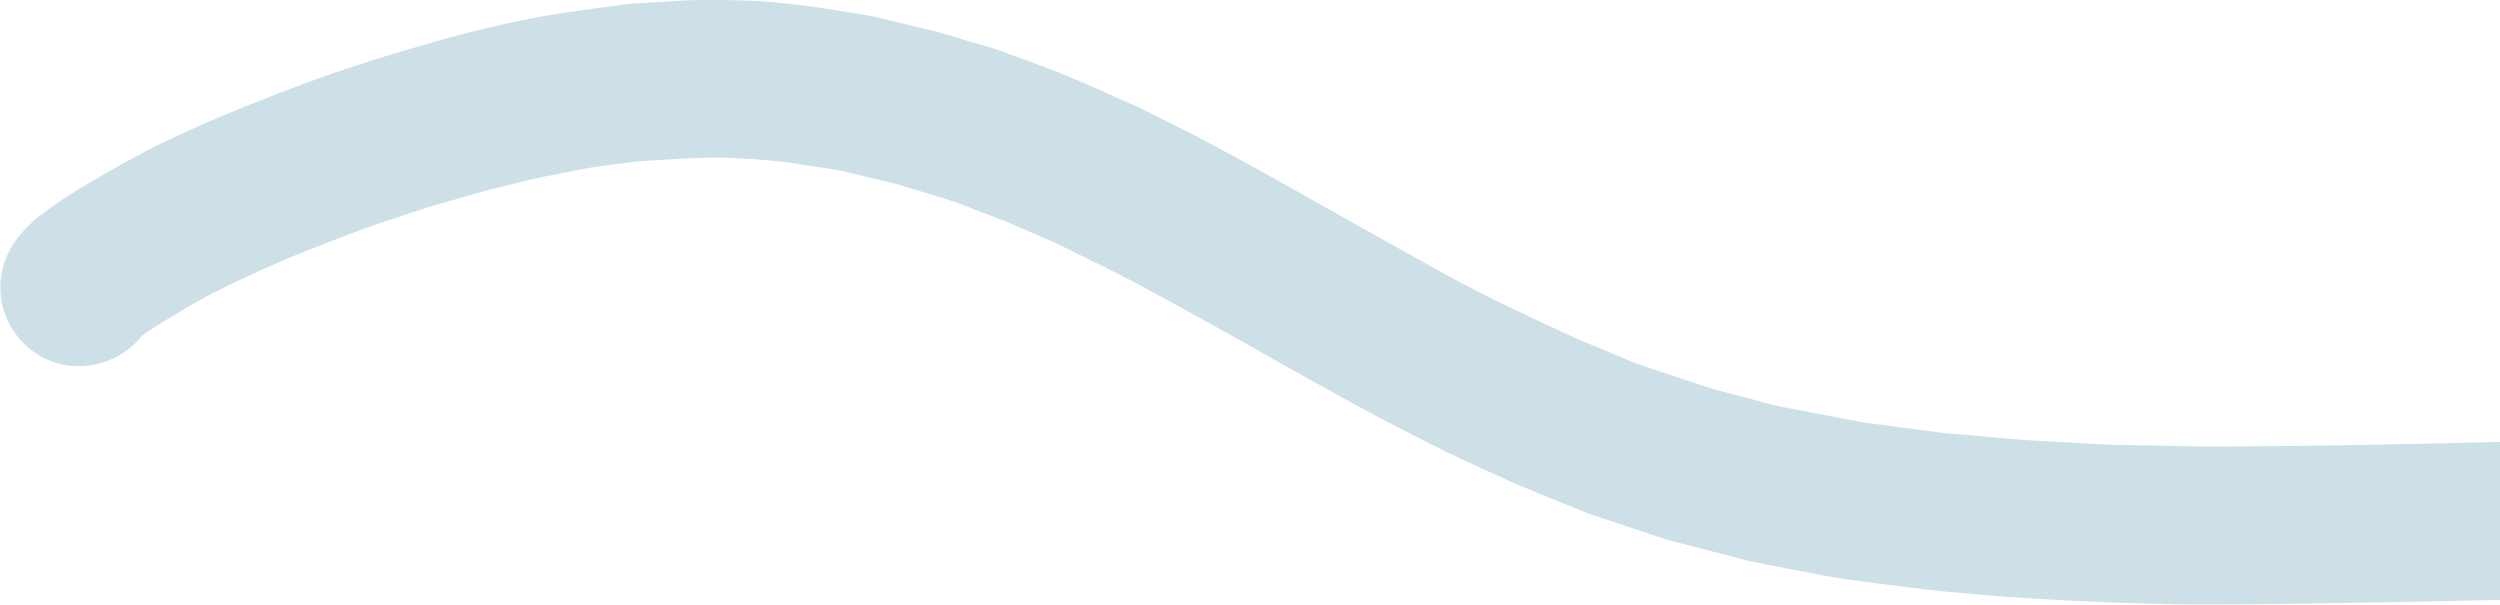 <svg xmlns="http://www.w3.org/2000/svg" viewBox="0 0 651 157.5" width="651" height="157.5"><path d="M688 134.1c-.3-5.3-2.7-10.4-6.6-14-4.2-3.8-9.5-5.5-15.1-5.4-15.9.4-31.9.8-47.8 1.1-14.3.3-28.6.4-42.9.5h-.4c-7.2-.1-14.4-.3-21.5-.4-7-.1-14-.7-21-1-6.7-.3-13.3-1-20-1.6-2.6-.2-5.2-.3-7.7-.7-4-.5-8.1-1.1-12.1-1.6-2.6-.3-5.1-.7-7.7-1-7-1.3-14-2.7-20.9-4-3.2-.6-6.3-1.6-9.5-2.4-2.9-.8-5.9-1.5-8.8-2.3-6-2-12.1-4-18.1-6-3-1-5.9-2.4-8.8-3.6l-8.1-3.3c-11.6-5.4-23.3-10.7-34.5-16.9-12.2-6.7-24.3-13.6-36.5-20.4-6.2-3.5-12.4-7-18.7-10.4-3.4-1.8-6.7-3.6-10.1-5.4-3-1.6-6.2-3-9.2-4.6-2.5-1.3-5-2.6-7.6-3.7-4-1.8-8-3.5-12-5.3-3-1.3-6-2.6-9-3.7-4-1.5-7.9-3-11.9-4.4-3.1-1.2-6.3-2-9.5-2.9-3.4-1.1-6.8-2.2-10.3-3-4.3-1-8.6-2-12.9-3.1-3-.7-6-1.1-9.1-1.6-6-1-12-1.9-18.1-2.4-5.3-.5-10.7-.6-16.1-.6-2.9 0-5.8 0-8.7.2-4.2.3-8.4.5-12.6.8-1.6.1-3.2.4-4.8.6-2.5.3-4.9.6-7.4 1-14.1 1.8-28.1 5.1-41.7 9.1C97 15.5 83.9 19.8 71 24.9c-5.4 2.1-10.7 4.2-16 6.5-4.9 2.1-9.6 4.3-14.4 6.6-2 1-4 2.1-6 3.2-2.4 1.3-4.8 2.6-7.2 4-2.4 1.4-4.7 2.8-7.1 4.2-3.2 1.9-6.3 4.1-9.3 6.3-3.4 2.6-6.7 5.9-8.6 9.7-2.5 4.9-3 10.6-1.3 15.8 1.7 5.1 5.3 9.4 10.1 11.9 8.6 4.5 19.6 2 25.5-5.4.1-.1.3-.2.4-.4 4.3-3 8.9-5.6 13.4-8.3 2-1.1 4-2.2 6-3.2 2.3-1.2 4.7-2.3 7-3.4 4.7-2.2 9.5-4.3 14.3-6.3 7.7-3 15.4-6.1 23.2-8.7 4.5-1.4 8.9-3.1 13.4-4.3 4.3-1.2 8.7-2.5 13-3.7 3.4-.8 6.8-1.7 10.2-2.5 3-.7 6.1-1.3 9.2-1.9 3.1-.6 6.2-1.3 9.4-1.7 3.4-.4 6.7-.9 10.1-1.3 6.7-.4 13.3-.9 20-1 6.4.1 12.8.6 19.1 1.3 2.1.3 4.2.7 6.3 1 2.5.4 5 .7 7.5 1.2 4.7 1.1 9.5 2.3 14.2 3.4l13.8 4.2c2.6.8 5.2 1.9 7.7 2.9 2.6 1 5.2 1.9 7.7 2.9-.4-.2-.8-.4-1.3-.5 5.3 2.3 10.7 4.5 15.9 7 6.2 3.1 12.5 6.1 18.6 9.3 12.6 6.8 25.1 13.7 37.5 20.8 6.3 3.5 12.5 7 18.9 10.5 6.3 3.5 12.7 6.7 19.1 10 6.2 3.2 12.6 6.1 19 9 7.1 3.3 14.3 6 21.5 9 2.2.9 4.3 1.6 6.5 2.3 4.4 1.5 8.8 2.9 13.2 4.4 2.9 1 6 1.7 9 2.5 4.5 1.2 9 2.3 13.5 3.5 2.2.6 4.3.9 6.5 1.4l14.1 2.7c7.5 1.4 15.2 2.2 22.8 3.2 6.7.9 13.3 1.4 20 2 6.5.6 13 .9 19.6 1.3 13.9.7 27.9 1.2 41.9 1.1 29.9-.2 59.7-.9 89.6-1.6 8.4-.2 15.5-6.2 18.2-13.8.9-2.5 1.3-5.2 1.2-7.9z" fill="#CDE0E7"/></svg>